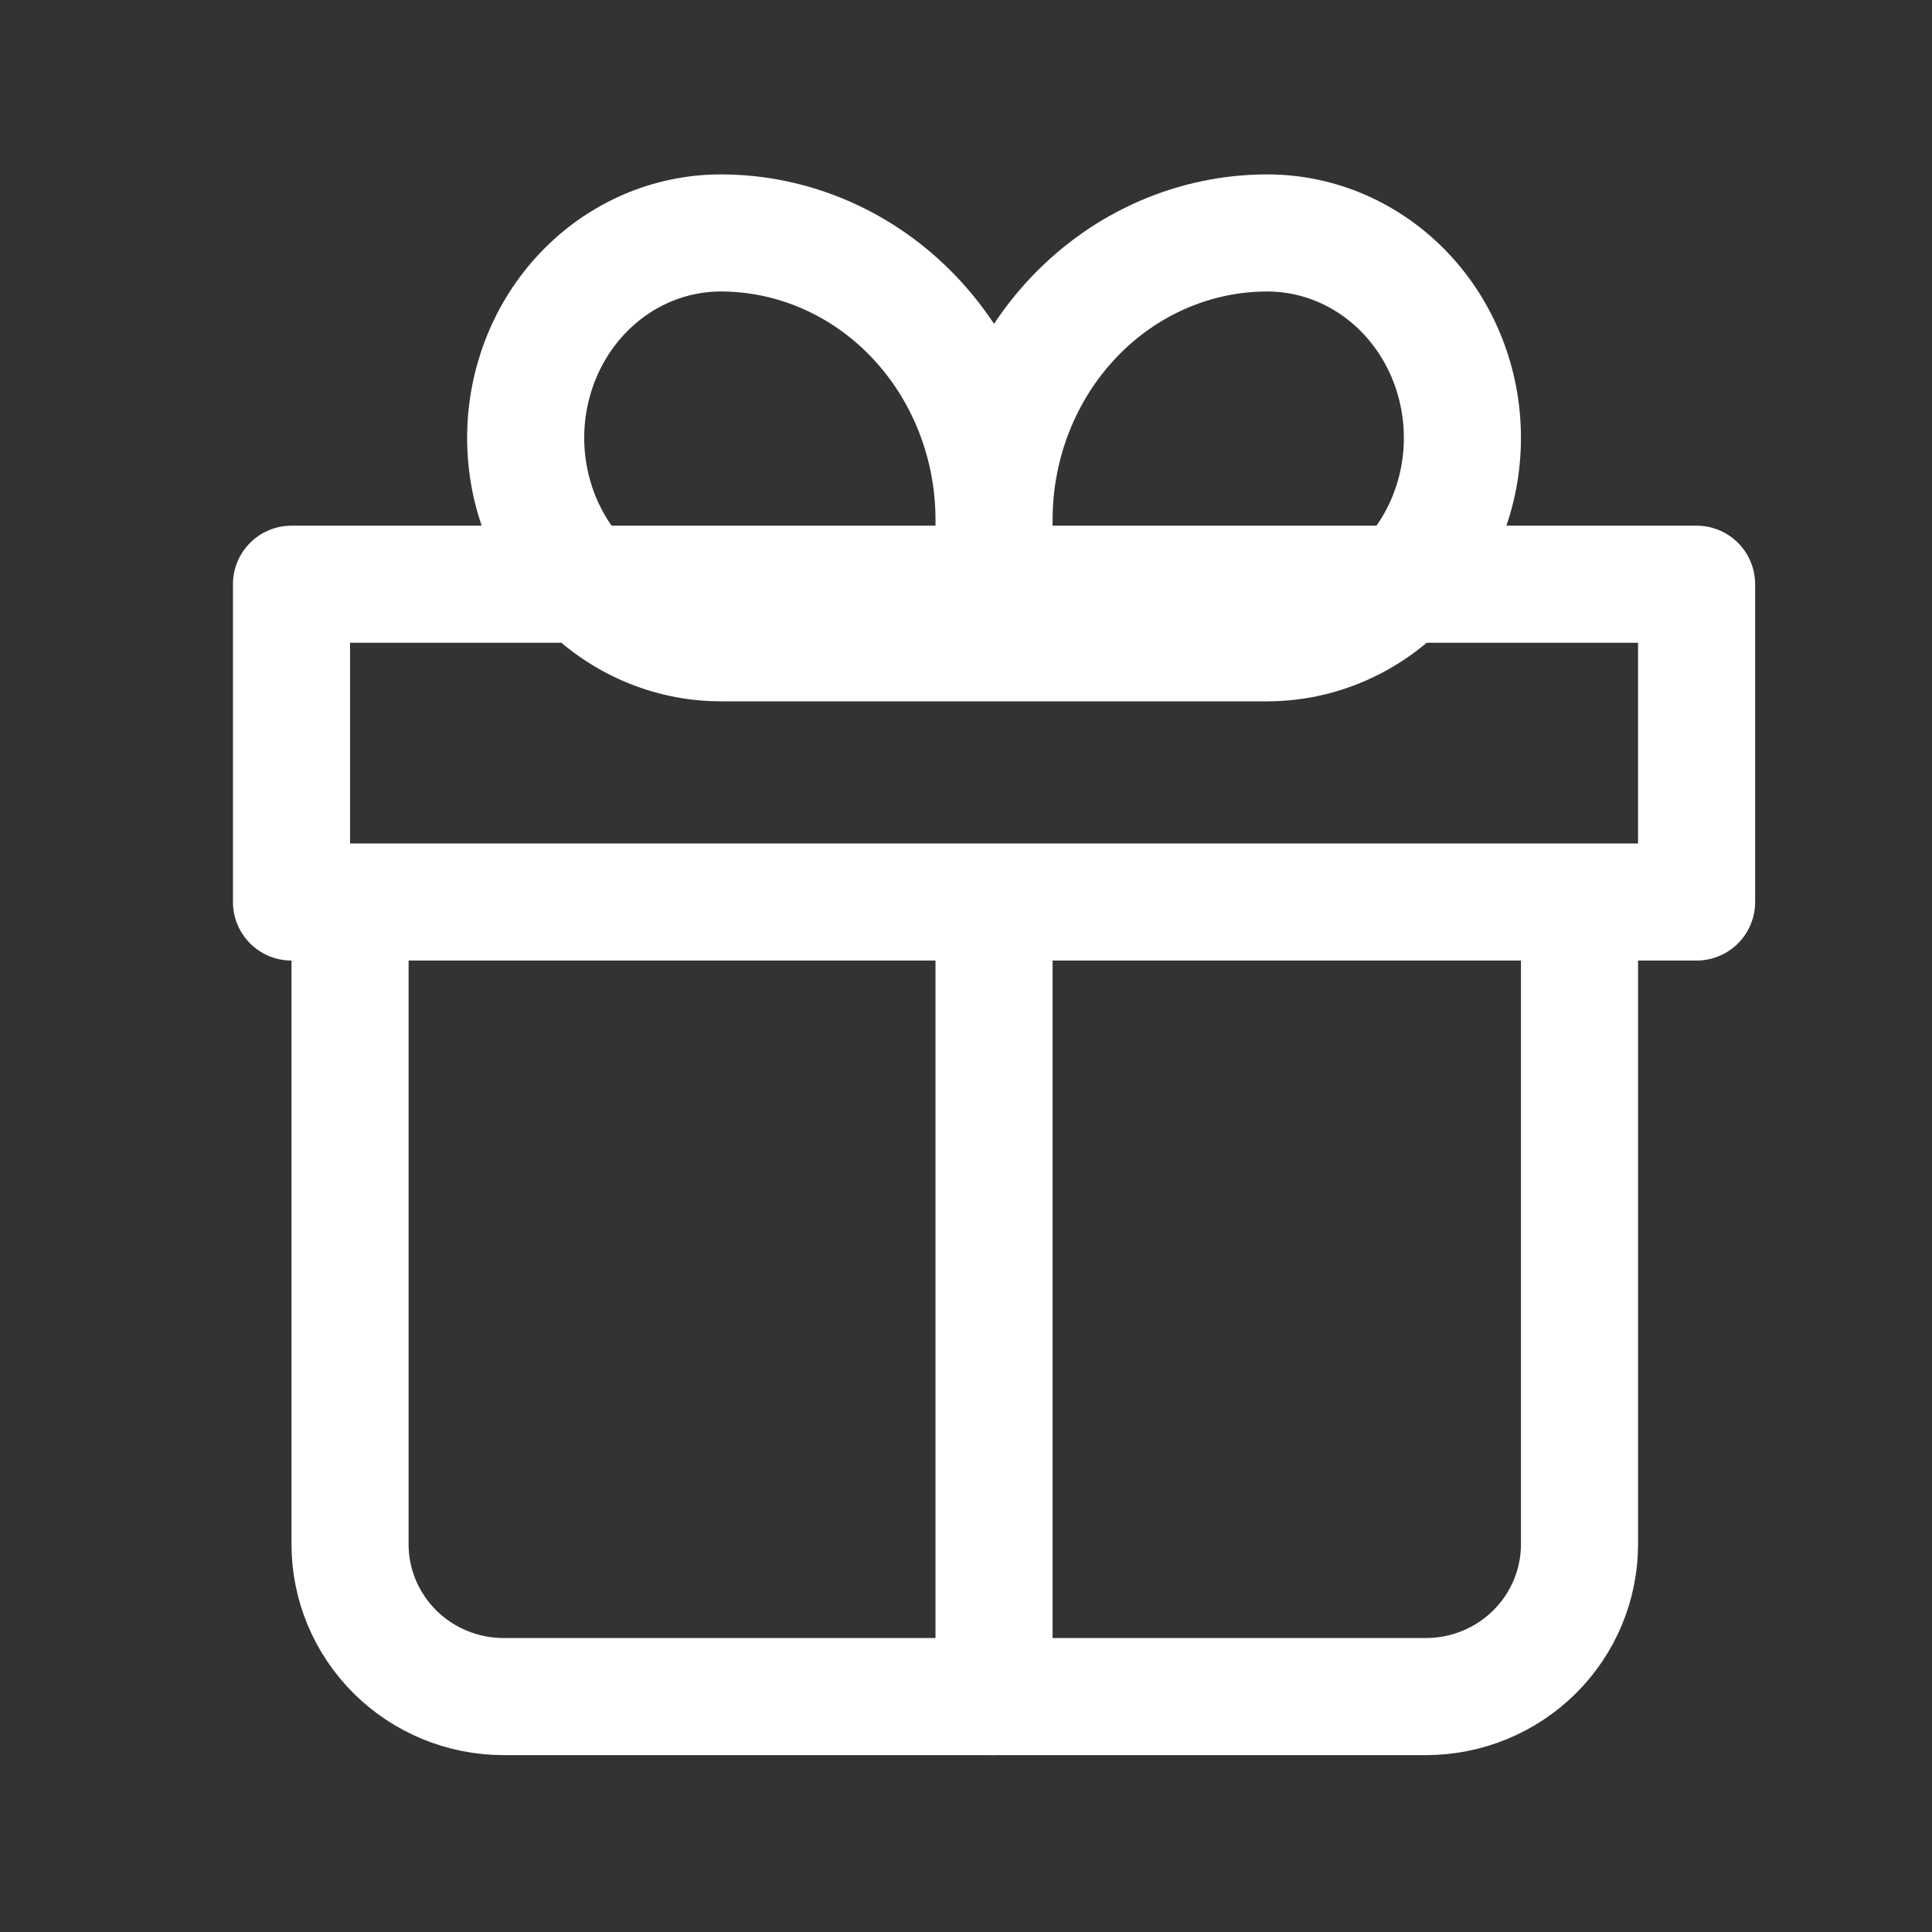 <?xml version="1.0" encoding="UTF-8"?> <svg xmlns="http://www.w3.org/2000/svg" width="33" height="33" viewBox="0 0 33 33" fill="none"><rect x="0" y="0" width="33" height="33" fill="#333333" stroke="none"/><path d="M5.979 15.979V26.378C5.979 27.068 6.256 27.729 6.748 28.217C7.24 28.705 7.908 28.979 8.604 28.979H24.354C25.05 28.979 25.718 28.705 26.21 28.217C26.702 27.729 26.979 27.068 26.979 26.378V15.979" stroke="white" stroke-width="2" stroke-linecap="round" stroke-linejoin="round"></path><path d="M16.979 8.879C16.979 7.579 16.487 6.333 15.612 5.414C14.737 4.495 13.55 3.979 12.312 3.979C11.428 3.979 10.58 4.347 9.955 5.004C9.33 5.66 8.979 6.55 8.979 7.479C8.979 8.407 9.33 9.297 9.955 9.953C10.58 10.61 11.428 10.979 12.312 10.979H16.979M16.979 8.879V10.979M16.979 8.879C16.979 7.579 17.471 6.333 18.346 5.414C19.221 4.495 20.408 3.979 21.646 3.979C22.53 3.979 23.378 4.347 24.003 5.004C24.628 5.66 24.979 6.55 24.979 7.479C24.979 7.938 24.893 8.393 24.725 8.818C24.558 9.243 24.312 9.628 24.003 9.953C23.693 10.278 23.326 10.536 22.921 10.712C22.517 10.888 22.083 10.979 21.646 10.979H16.979" stroke="white" stroke-width="2" stroke-linejoin="round"></path><path d="M16.979 15.407V28.979M4.979 9.979H28.979V15.407H4.979V9.979Z" stroke="white" stroke-width="2" stroke-linecap="round" stroke-linejoin="round"></path></svg> 